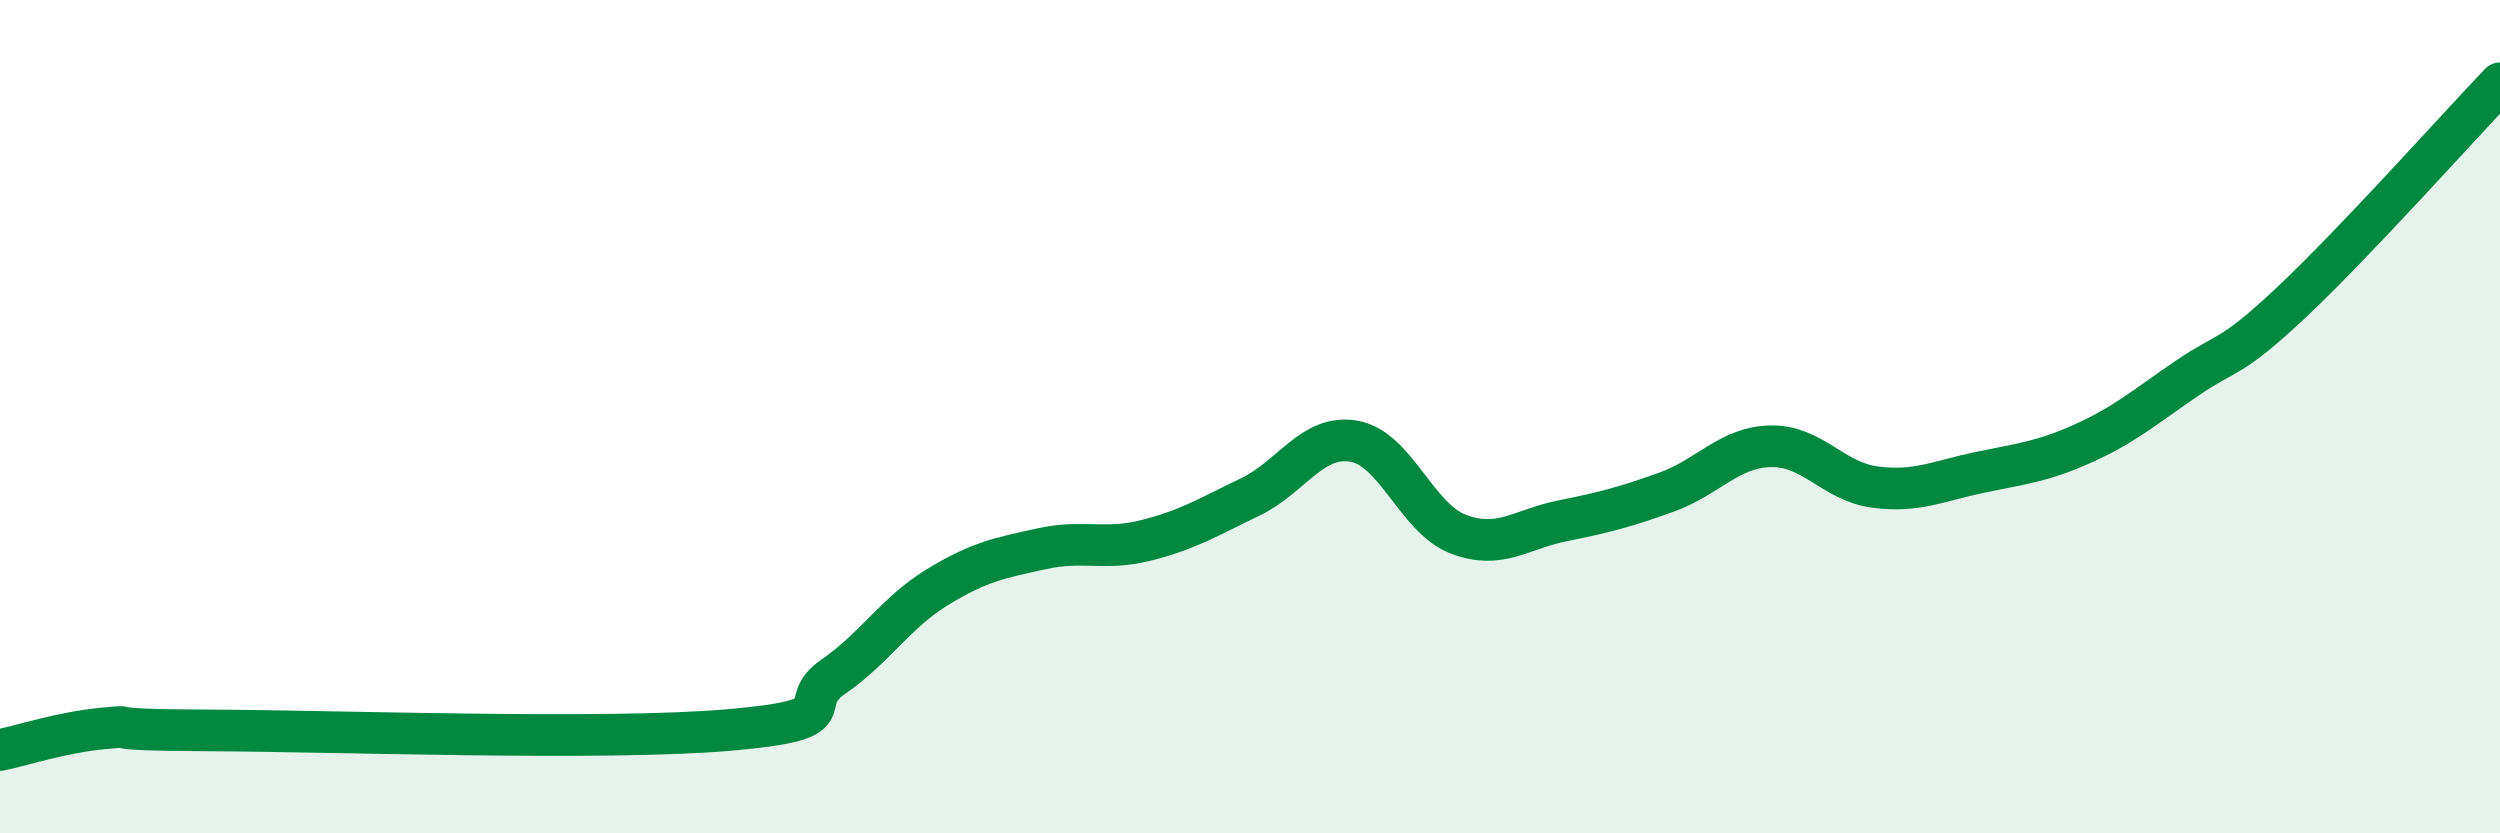 
    <svg width="60" height="20" viewBox="0 0 60 20" xmlns="http://www.w3.org/2000/svg">
      <path
        d="M 0,18 C 0.5,17.9 1.5,17.57 2.5,17.48 C 3.5,17.39 2,17.52 5,17.53 C 8,17.54 14.5,17.78 17.5,17.52 C 20.5,17.26 19,16.93 20,16.24 C 21,15.55 21.5,14.7 22.5,14.09 C 23.5,13.48 24,13.39 25,13.17 C 26,12.95 26.5,13.22 27.5,12.97 C 28.5,12.72 29,12.41 30,11.93 C 31,11.45 31.5,10.41 32.5,10.59 C 33.5,10.77 34,12.44 35,12.82 C 36,13.2 36.5,12.7 37.5,12.5 C 38.5,12.3 39,12.17 40,11.81 C 41,11.45 41.5,10.73 42.5,10.71 C 43.5,10.69 44,11.56 45,11.69 C 46,11.82 46.5,11.55 47.5,11.34 C 48.5,11.13 49,11.09 50,10.64 C 51,10.19 51.5,9.75 52.5,9.07 C 53.5,8.39 53.5,8.66 55,7.25 C 56.5,5.84 59,3.05 60,2L60 20L0 20Z"
        fill="#008740"
        opacity="0.1"
        stroke-linecap="round"
        stroke-linejoin="round"
      />
      <path
        d="M 0,18 C 0.5,17.9 1.5,17.57 2.5,17.48 C 3.5,17.39 2,17.52 5,17.53 C 8,17.54 14.5,17.78 17.5,17.52 C 20.5,17.26 19,16.93 20,16.24 C 21,15.55 21.5,14.7 22.5,14.09 C 23.5,13.48 24,13.39 25,13.17 C 26,12.95 26.5,13.22 27.5,12.97 C 28.5,12.72 29,12.41 30,11.93 C 31,11.45 31.5,10.41 32.5,10.59 C 33.5,10.77 34,12.44 35,12.82 C 36,13.2 36.5,12.7 37.5,12.5 C 38.5,12.3 39,12.17 40,11.81 C 41,11.45 41.5,10.73 42.5,10.71 C 43.5,10.69 44,11.56 45,11.69 C 46,11.82 46.5,11.55 47.5,11.34 C 48.5,11.13 49,11.09 50,10.64 C 51,10.19 51.5,9.75 52.5,9.07 C 53.5,8.39 53.5,8.66 55,7.25 C 56.5,5.84 59,3.05 60,2"
        stroke="#008740"
        stroke-width="1"
        fill="none"
        stroke-linecap="round"
        stroke-linejoin="round"
      />
    </svg>
  